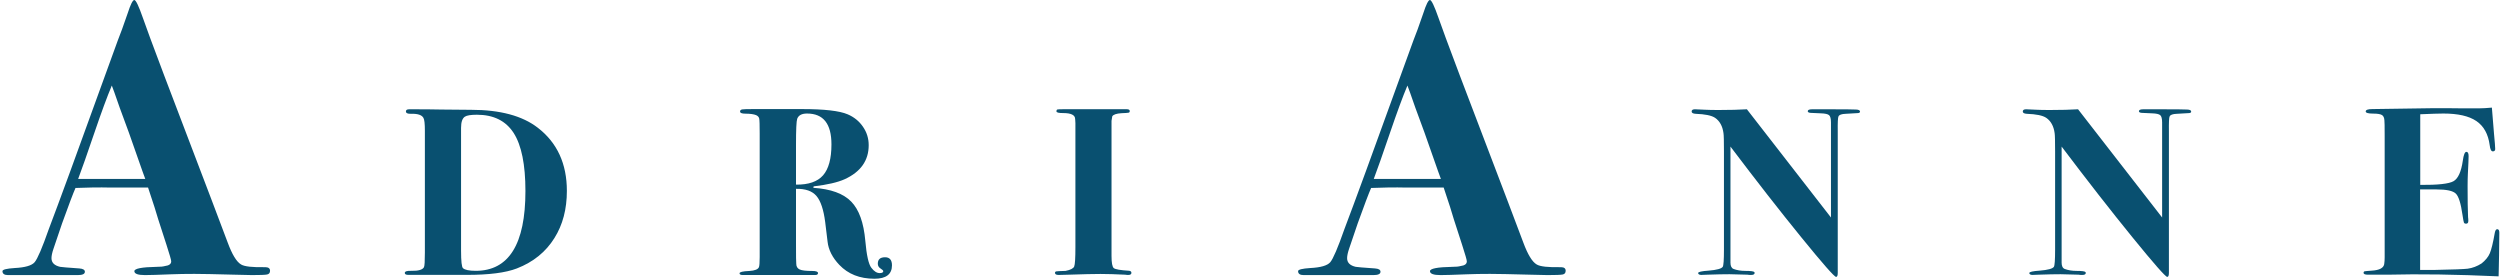<svg xmlns="http://www.w3.org/2000/svg" width="402" height="45" viewBox="0 0 402 45" fill="none"><path d="M43.422 43.539C43.422 43.881 43.262 44.073 42.952 44.138C42.642 44.202 41.829 44.234 40.524 44.234C40.182 44.234 39.241 44.212 37.69 44.17C34.578 44.084 32.428 44.041 31.252 44.041C29.861 44.041 28.642 44.063 27.594 44.105C25.487 44.191 24.065 44.234 23.305 44.234C22.172 44.234 21.605 44.02 21.605 43.603C21.605 43.186 22.803 42.95 25.198 42.908C25.787 42.908 26.225 42.865 26.524 42.779C27.198 42.694 27.53 42.448 27.53 42.02C27.53 41.806 27.273 40.929 26.77 39.368L25.444 35.272C25.188 34.352 24.642 32.641 23.808 30.159H22.674H17.755C15.99 30.117 14.118 30.138 12.14 30.224C11.766 31.069 11.049 32.962 9.99 35.903L8.6 39.999C8.386 40.63 8.279 41.132 8.279 41.517C8.279 42.234 8.739 42.694 9.669 42.908C9.883 42.95 10.91 43.036 12.76 43.164C13.348 43.207 13.648 43.389 13.648 43.699C13.648 44.052 13.274 44.234 12.514 44.234H2.108C1.851 44.234 1.584 44.234 1.285 44.234C0.696 44.234 0.397 44.02 0.397 43.603C0.397 43.346 1.049 43.186 2.354 43.1C4.033 43.015 5.113 42.704 5.573 42.159C6.033 41.614 6.793 39.849 7.841 36.854C8.643 34.748 9.798 31.635 11.306 27.518L18.942 6.502C19.316 5.572 19.851 4.128 20.525 2.15C20.985 0.717 21.348 0 21.594 0C21.851 0 22.311 0.973 22.984 2.898C23.829 5.38 27.53 15.187 34.086 32.309C34.931 34.502 35.765 36.726 36.61 38.993C37.326 40.929 38.043 42.105 38.759 42.523C39.305 42.865 40.61 43.004 42.674 42.961C43.166 42.972 43.422 43.154 43.422 43.539ZM23.359 28.769C23.316 28.641 23.166 28.245 22.92 27.571C21.23 22.695 20.001 19.272 19.241 17.294C19.038 16.748 18.76 15.935 18.396 14.877L17.979 13.754C17.22 15.561 16.3 18.064 15.209 21.261C13.99 24.833 13.113 27.336 12.568 28.769C12.942 28.769 13.413 28.769 13.958 28.769C14.461 28.769 14.921 28.769 15.348 28.769H18.878C19.84 28.769 21.337 28.769 23.359 28.769Z" fill="#095070"></path><path d="M91.153 30.694C91.153 33.625 90.49 36.148 89.153 38.277C87.763 40.512 85.752 42.138 83.111 43.164C81.314 43.859 78.63 44.202 75.068 44.202C75.015 44.202 74.737 44.202 74.224 44.202C73.71 44.202 72.962 44.202 71.988 44.202H70.598C70.544 44.202 69.71 44.202 68.095 44.202H65.668C65.283 44.202 65.09 44.095 65.09 43.892C65.09 43.635 65.454 43.517 66.17 43.549C67.272 43.571 67.946 43.378 68.17 42.972C68.277 42.79 68.32 42.009 68.32 40.619V21.026C68.32 19.892 68.245 19.208 68.085 18.951C67.828 18.491 67.176 18.267 66.117 18.299C65.55 18.32 65.272 18.192 65.272 17.914C65.272 17.679 65.454 17.572 65.807 17.572H66.502C68.042 17.572 69.528 17.582 70.972 17.614C73.026 17.636 74.619 17.657 75.742 17.657C80.416 17.657 83.999 18.62 86.48 20.545C89.592 22.94 91.153 26.331 91.153 30.694ZM84.49 30.716C84.49 26.47 83.859 23.368 82.608 21.4C81.346 19.433 79.378 18.449 76.683 18.449C75.71 18.449 75.068 18.555 74.758 18.759C74.352 19.015 74.138 19.614 74.138 20.566V40.309C74.138 42.009 74.245 42.94 74.448 43.122C74.758 43.4 75.432 43.549 76.491 43.549C81.817 43.549 84.49 39.272 84.49 30.716Z" fill="#095070"></path><path d="M143.43 42.662C143.43 44.095 142.489 44.822 140.617 44.822C138.253 44.822 136.371 44.073 134.959 42.587C133.858 41.432 133.227 40.191 133.077 38.886L132.692 35.721C132.436 33.71 131.965 32.309 131.291 31.518C130.607 30.716 129.516 30.331 127.997 30.363V39.132C127.997 41.164 128.008 42.266 128.04 42.416C128.04 42.854 128.222 43.154 128.575 43.325C128.938 43.496 129.612 43.571 130.617 43.571C131.238 43.571 131.537 43.688 131.537 43.913C131.537 44.116 131.387 44.223 131.077 44.223H127.345H126.724C126.265 44.223 125.826 44.223 125.42 44.223H122.65C122.393 44.223 122.094 44.223 121.762 44.223C121.484 44.223 121.302 44.223 121.227 44.223H119.452C119.088 44.223 118.917 44.138 118.917 43.945C118.917 43.742 119.441 43.614 120.5 43.571C121.377 43.517 121.89 43.314 122.04 42.95C122.115 42.769 122.158 42.234 122.158 41.325V21.443C122.158 20.106 122.136 19.315 122.083 19.069C122.029 18.823 121.869 18.641 121.58 18.513C121.217 18.363 120.639 18.277 119.848 18.277C119.281 18.277 119.003 18.16 119.003 17.924C119.003 17.743 119.12 17.636 119.345 17.593C119.58 17.55 120.19 17.54 121.195 17.54H121.89C122.35 17.54 122.799 17.54 123.238 17.54H124.511C124.532 17.54 124.81 17.54 125.323 17.54C125.815 17.54 126.275 17.54 126.714 17.54H128.949C132.542 17.54 134.992 17.818 136.307 18.384C137.334 18.823 138.157 19.486 138.767 20.384C139.387 21.283 139.687 22.267 139.687 23.347C139.687 25.807 138.403 27.635 135.836 28.812C134.703 29.325 133.034 29.71 130.831 29.967L130.788 30.202C133.591 30.384 135.612 31.122 136.874 32.416C138.136 33.71 138.884 35.806 139.141 38.715C139.344 41.025 139.665 42.469 140.104 43.047C140.542 43.624 140.991 43.913 141.451 43.913C141.836 43.913 142.029 43.806 142.029 43.603C142.029 43.496 141.879 43.357 141.59 43.175C141.302 42.993 141.152 42.737 141.152 42.405C141.152 41.71 141.537 41.368 142.307 41.368C143.045 41.357 143.43 41.795 143.43 42.662ZM133.697 23.218C133.697 19.903 132.393 18.256 129.773 18.256C128.928 18.256 128.404 18.534 128.19 19.101C128.061 19.465 127.997 20.855 127.997 23.293V29.689C129.997 29.71 131.452 29.218 132.35 28.192C133.248 27.165 133.697 25.507 133.697 23.218Z" fill="#095070"></path><path d="M181.931 43.881C181.931 44.095 181.76 44.212 181.429 44.212C181.247 44.212 181.086 44.202 180.926 44.17C179.386 44.095 178.06 44.052 176.958 44.052C175.803 44.052 174.113 44.095 171.878 44.17C171.129 44.191 170.584 44.212 170.22 44.212C169.835 44.212 169.643 44.095 169.643 43.87C169.643 43.742 169.718 43.667 169.857 43.635C169.996 43.614 170.488 43.581 171.343 43.56C172.135 43.41 172.605 43.164 172.734 42.843C172.862 42.523 172.926 41.485 172.926 39.742V21.219C172.926 20.727 172.926 20.256 172.926 19.796C172.905 19.336 172.883 19.112 172.883 19.144C172.883 18.502 172.242 18.181 170.958 18.181C170.242 18.181 169.878 18.096 169.878 17.914C169.878 17.732 169.932 17.636 170.028 17.604C170.135 17.582 170.466 17.561 171.033 17.561C170.776 17.561 171.236 17.561 172.423 17.561C173.6 17.561 174.616 17.561 175.461 17.561H177.429C177.835 17.561 178.423 17.561 179.183 17.561C179.942 17.561 180.477 17.561 180.776 17.561H181.161C181.493 17.561 181.664 17.657 181.664 17.85C181.664 17.999 181.61 18.085 181.493 18.117C181.375 18.149 180.99 18.181 180.316 18.203C179.525 18.256 179.033 18.416 178.851 18.705L178.733 19.433V41.154C178.733 42.255 178.851 42.908 179.097 43.111C179.343 43.314 180.167 43.453 181.578 43.539C181.824 43.581 181.931 43.688 181.931 43.881Z" fill="#095070"></path><path d="M251.758 43.539C251.758 43.881 251.597 44.073 251.287 44.138C250.977 44.202 250.164 44.234 248.859 44.234C248.517 44.234 247.576 44.212 246.025 44.17C242.913 44.084 240.763 44.041 239.587 44.041C238.197 44.041 236.977 44.063 235.929 44.105C233.822 44.191 232.4 44.234 231.641 44.234C230.507 44.234 229.94 44.02 229.94 43.603C229.94 43.186 231.138 42.95 233.534 42.908C234.122 42.908 234.56 42.865 234.86 42.779C235.534 42.694 235.865 42.448 235.865 42.02C235.865 41.806 235.609 40.929 235.106 39.368L233.78 35.272C233.523 34.341 232.978 32.641 232.143 30.159H231.01H226.09C224.326 30.117 222.454 30.138 220.475 30.224C220.101 31.069 219.385 32.962 218.326 35.903L216.935 39.999C216.722 40.63 216.615 41.132 216.615 41.517C216.615 42.234 217.074 42.694 218.005 42.908C218.219 42.95 219.245 43.036 221.096 43.164C221.684 43.207 221.983 43.378 221.983 43.699C221.983 44.052 221.609 44.234 220.85 44.234H210.444C210.187 44.234 209.92 44.234 209.62 44.234C209.032 44.234 208.732 44.02 208.732 43.603C208.732 43.346 209.385 43.186 210.69 43.1C212.369 43.015 213.449 42.704 213.909 42.159C214.369 41.614 215.128 39.849 216.176 36.854C216.978 34.748 218.133 31.635 219.641 27.518L227.277 6.502C227.652 5.583 228.186 4.128 228.86 2.15C229.32 0.717 229.684 1.52588e-05 229.93 1.52588e-05C230.186 1.52588e-05 230.646 0.973 231.32 2.898C232.165 5.38 235.865 15.187 242.421 32.309C243.266 34.502 244.1 36.726 244.945 38.993C245.662 40.929 246.378 42.106 247.095 42.523C247.64 42.865 248.945 43.004 251.009 42.961C251.512 42.972 251.758 43.154 251.758 43.539ZM231.694 28.769C231.651 28.641 231.502 28.245 231.256 27.571C229.566 22.695 228.336 19.272 227.577 17.294C227.374 16.748 227.095 15.935 226.732 14.877L226.315 13.754C225.555 15.561 224.636 18.064 223.545 21.261C222.326 24.833 221.449 27.336 220.903 28.769C221.277 28.769 221.748 28.769 222.293 28.769C222.796 28.769 223.256 28.769 223.684 28.769H227.213C228.186 28.769 229.673 28.769 231.694 28.769Z" fill="#095070"></path><path d="M299.093 17.946C299.093 18.074 298.997 18.149 298.815 18.181C298.622 18.203 297.949 18.245 296.794 18.299C296.12 18.32 295.724 18.47 295.628 18.727C295.532 18.876 295.489 19.7 295.51 21.186V25.657C295.51 28.63 295.51 32.523 295.51 37.325V43.87C295.51 44.309 295.425 44.523 295.243 44.523C294.965 44.523 293.093 42.394 289.639 38.148C286.184 33.903 282.398 29.047 278.259 23.571V26.416C278.259 27.39 278.259 28.234 278.259 28.962C278.259 29.689 278.259 30.117 278.259 30.266V42.245C278.259 42.779 278.431 43.122 278.762 43.25C279.308 43.453 279.939 43.56 280.666 43.56C281.521 43.56 282.003 43.624 282.099 43.753C282.12 43.774 282.142 43.827 282.142 43.902C282.142 44.105 281.949 44.212 281.564 44.212C281.329 44.212 281.136 44.202 280.987 44.17C279.447 44.116 278.484 44.095 278.099 44.095C277.201 44.095 276.024 44.116 274.559 44.17C273.842 44.191 273.532 44.212 273.639 44.212C273.254 44.212 273.062 44.105 273.062 43.902C273.062 43.721 273.629 43.592 274.752 43.517C276.056 43.41 276.816 43.207 277.019 42.897C277.147 42.694 277.211 41.774 277.211 40.127V24.331C277.211 22.716 277.19 21.743 277.136 21.411C276.987 20.288 276.538 19.465 275.789 18.951C275.222 18.566 274.174 18.352 272.634 18.299C272.228 18.267 272.014 18.149 272.014 17.935C272.014 17.689 272.195 17.572 272.548 17.572C272.698 17.572 273.254 17.593 274.206 17.646C274.666 17.668 275.361 17.689 276.281 17.689C278.185 17.689 279.725 17.646 280.901 17.572L294.419 34.972V19.689C294.419 19.069 294.312 18.684 294.109 18.513C293.906 18.342 293.468 18.245 292.804 18.224L291.147 18.149C290.837 18.128 290.687 18.032 290.687 17.882C290.687 17.679 290.922 17.572 291.382 17.572H292.238C292.387 17.572 292.644 17.572 293.008 17.572C293.339 17.572 293.639 17.572 293.895 17.572C296.483 17.572 298.002 17.582 298.441 17.614C298.879 17.625 299.093 17.743 299.093 17.946Z" fill="#095070"></path><path d="M352.342 17.946C352.342 18.074 352.246 18.149 352.064 18.181C351.872 18.203 351.198 18.245 350.043 18.299C349.369 18.32 348.974 18.47 348.877 18.727C348.781 18.876 348.738 19.7 348.76 21.186V25.657C348.76 28.63 348.76 32.523 348.76 37.325V43.87C348.76 44.309 348.674 44.523 348.492 44.523C348.214 44.523 346.343 42.394 342.888 38.148C339.434 33.903 335.648 29.047 331.509 23.571V26.416C331.509 27.39 331.509 28.234 331.509 28.962C331.509 29.689 331.509 30.117 331.509 30.266V42.245C331.509 42.779 331.68 43.122 332.012 43.25C332.557 43.453 333.188 43.56 333.915 43.56C334.771 43.56 335.252 43.624 335.348 43.753C335.37 43.774 335.391 43.827 335.391 43.902C335.391 44.105 335.199 44.212 334.814 44.212C334.578 44.212 334.386 44.202 334.236 44.17C332.696 44.116 331.734 44.095 331.349 44.095C330.45 44.095 329.274 44.116 327.809 44.17C327.092 44.191 326.782 44.212 326.889 44.212C326.504 44.212 326.311 44.105 326.311 43.902C326.311 43.721 326.878 43.592 328.001 43.517C329.306 43.41 330.065 43.207 330.268 42.897C330.397 42.694 330.461 41.774 330.461 40.127V24.331C330.461 22.716 330.439 21.743 330.386 21.411C330.236 20.288 329.787 19.465 329.038 18.951C328.472 18.566 327.424 18.352 325.884 18.299C325.477 18.267 325.263 18.149 325.263 17.935C325.263 17.689 325.445 17.572 325.798 17.572C325.948 17.572 326.504 17.593 327.456 17.646C327.915 17.668 328.611 17.689 329.53 17.689C331.434 17.689 332.974 17.646 334.151 17.572L347.669 34.972V19.689C347.669 19.069 347.562 18.684 347.359 18.513C347.155 18.342 346.717 18.245 346.054 18.224L344.396 18.149C344.086 18.128 343.936 18.032 343.936 17.882C343.936 17.679 344.172 17.572 344.632 17.572H345.476C345.626 17.572 345.883 17.572 346.246 17.572C346.578 17.572 346.877 17.572 347.134 17.572C349.722 17.572 351.241 17.582 351.679 17.614C352.129 17.625 352.342 17.743 352.342 17.946Z" fill="#095070"></path><path d="M401.892 37.432C401.892 37.485 401.881 38.672 401.849 41.015C401.827 42.245 401.806 43.132 401.795 43.667C401.785 44.202 401.774 44.458 401.774 44.437C394.993 44.127 389.069 44.041 383.988 44.17H380.759C380.299 44.17 380.063 44.073 380.063 43.881C380.063 43.742 380.117 43.656 380.235 43.624C380.352 43.603 380.737 43.56 381.411 43.517C382.62 43.442 383.272 43.09 383.379 42.48C383.432 42.148 383.454 41.774 383.454 41.368V21.882C383.454 20.342 383.443 19.497 383.411 19.347C383.39 18.941 383.261 18.652 383.026 18.502C382.791 18.352 382.32 18.267 381.604 18.267C380.812 18.267 380.406 18.149 380.406 17.925C380.406 17.668 380.759 17.54 381.464 17.54C382.17 17.54 383.154 17.529 384.406 17.497C389.133 17.401 392.994 17.368 395.999 17.422H398.619C399.186 17.422 399.881 17.379 400.694 17.304L401.036 21.497C401.164 22.834 401.229 23.657 401.229 23.956C401.229 24.213 401.1 24.341 400.844 24.341C400.587 24.341 400.416 24.01 400.341 23.336C400.106 21.561 399.389 20.277 398.202 19.465C397.004 18.652 395.239 18.256 392.887 18.256C392.17 18.256 390.929 18.299 389.175 18.374V29.732C392.01 29.753 393.796 29.561 394.534 29.133C395.272 28.705 395.763 27.614 396.02 25.839C396.148 24.887 396.341 24.416 396.598 24.416C396.833 24.416 396.951 24.652 396.951 25.111C396.951 25.571 396.908 26.523 396.833 27.956C396.812 28.448 396.79 29.101 396.79 29.924C396.79 32.127 396.812 33.796 396.865 34.929C396.886 35.079 396.908 35.272 396.908 35.507C396.908 35.817 396.79 35.967 396.555 35.967C396.373 35.967 396.255 35.913 396.202 35.796C396.149 35.678 396.074 35.261 395.967 34.544C395.71 32.726 395.357 31.582 394.897 31.133C394.437 30.683 393.411 30.459 391.785 30.459H389.154V43.4H391.625C394.459 43.346 396.181 43.282 396.801 43.207C397.571 43.1 398.32 42.822 399.036 42.362C399.678 41.849 400.127 41.293 400.373 40.705C400.619 40.116 400.886 39.025 401.164 37.432C401.239 37.047 401.368 36.854 401.549 36.854C401.785 36.854 401.892 37.047 401.892 37.432Z" fill="#095070"></path></svg>